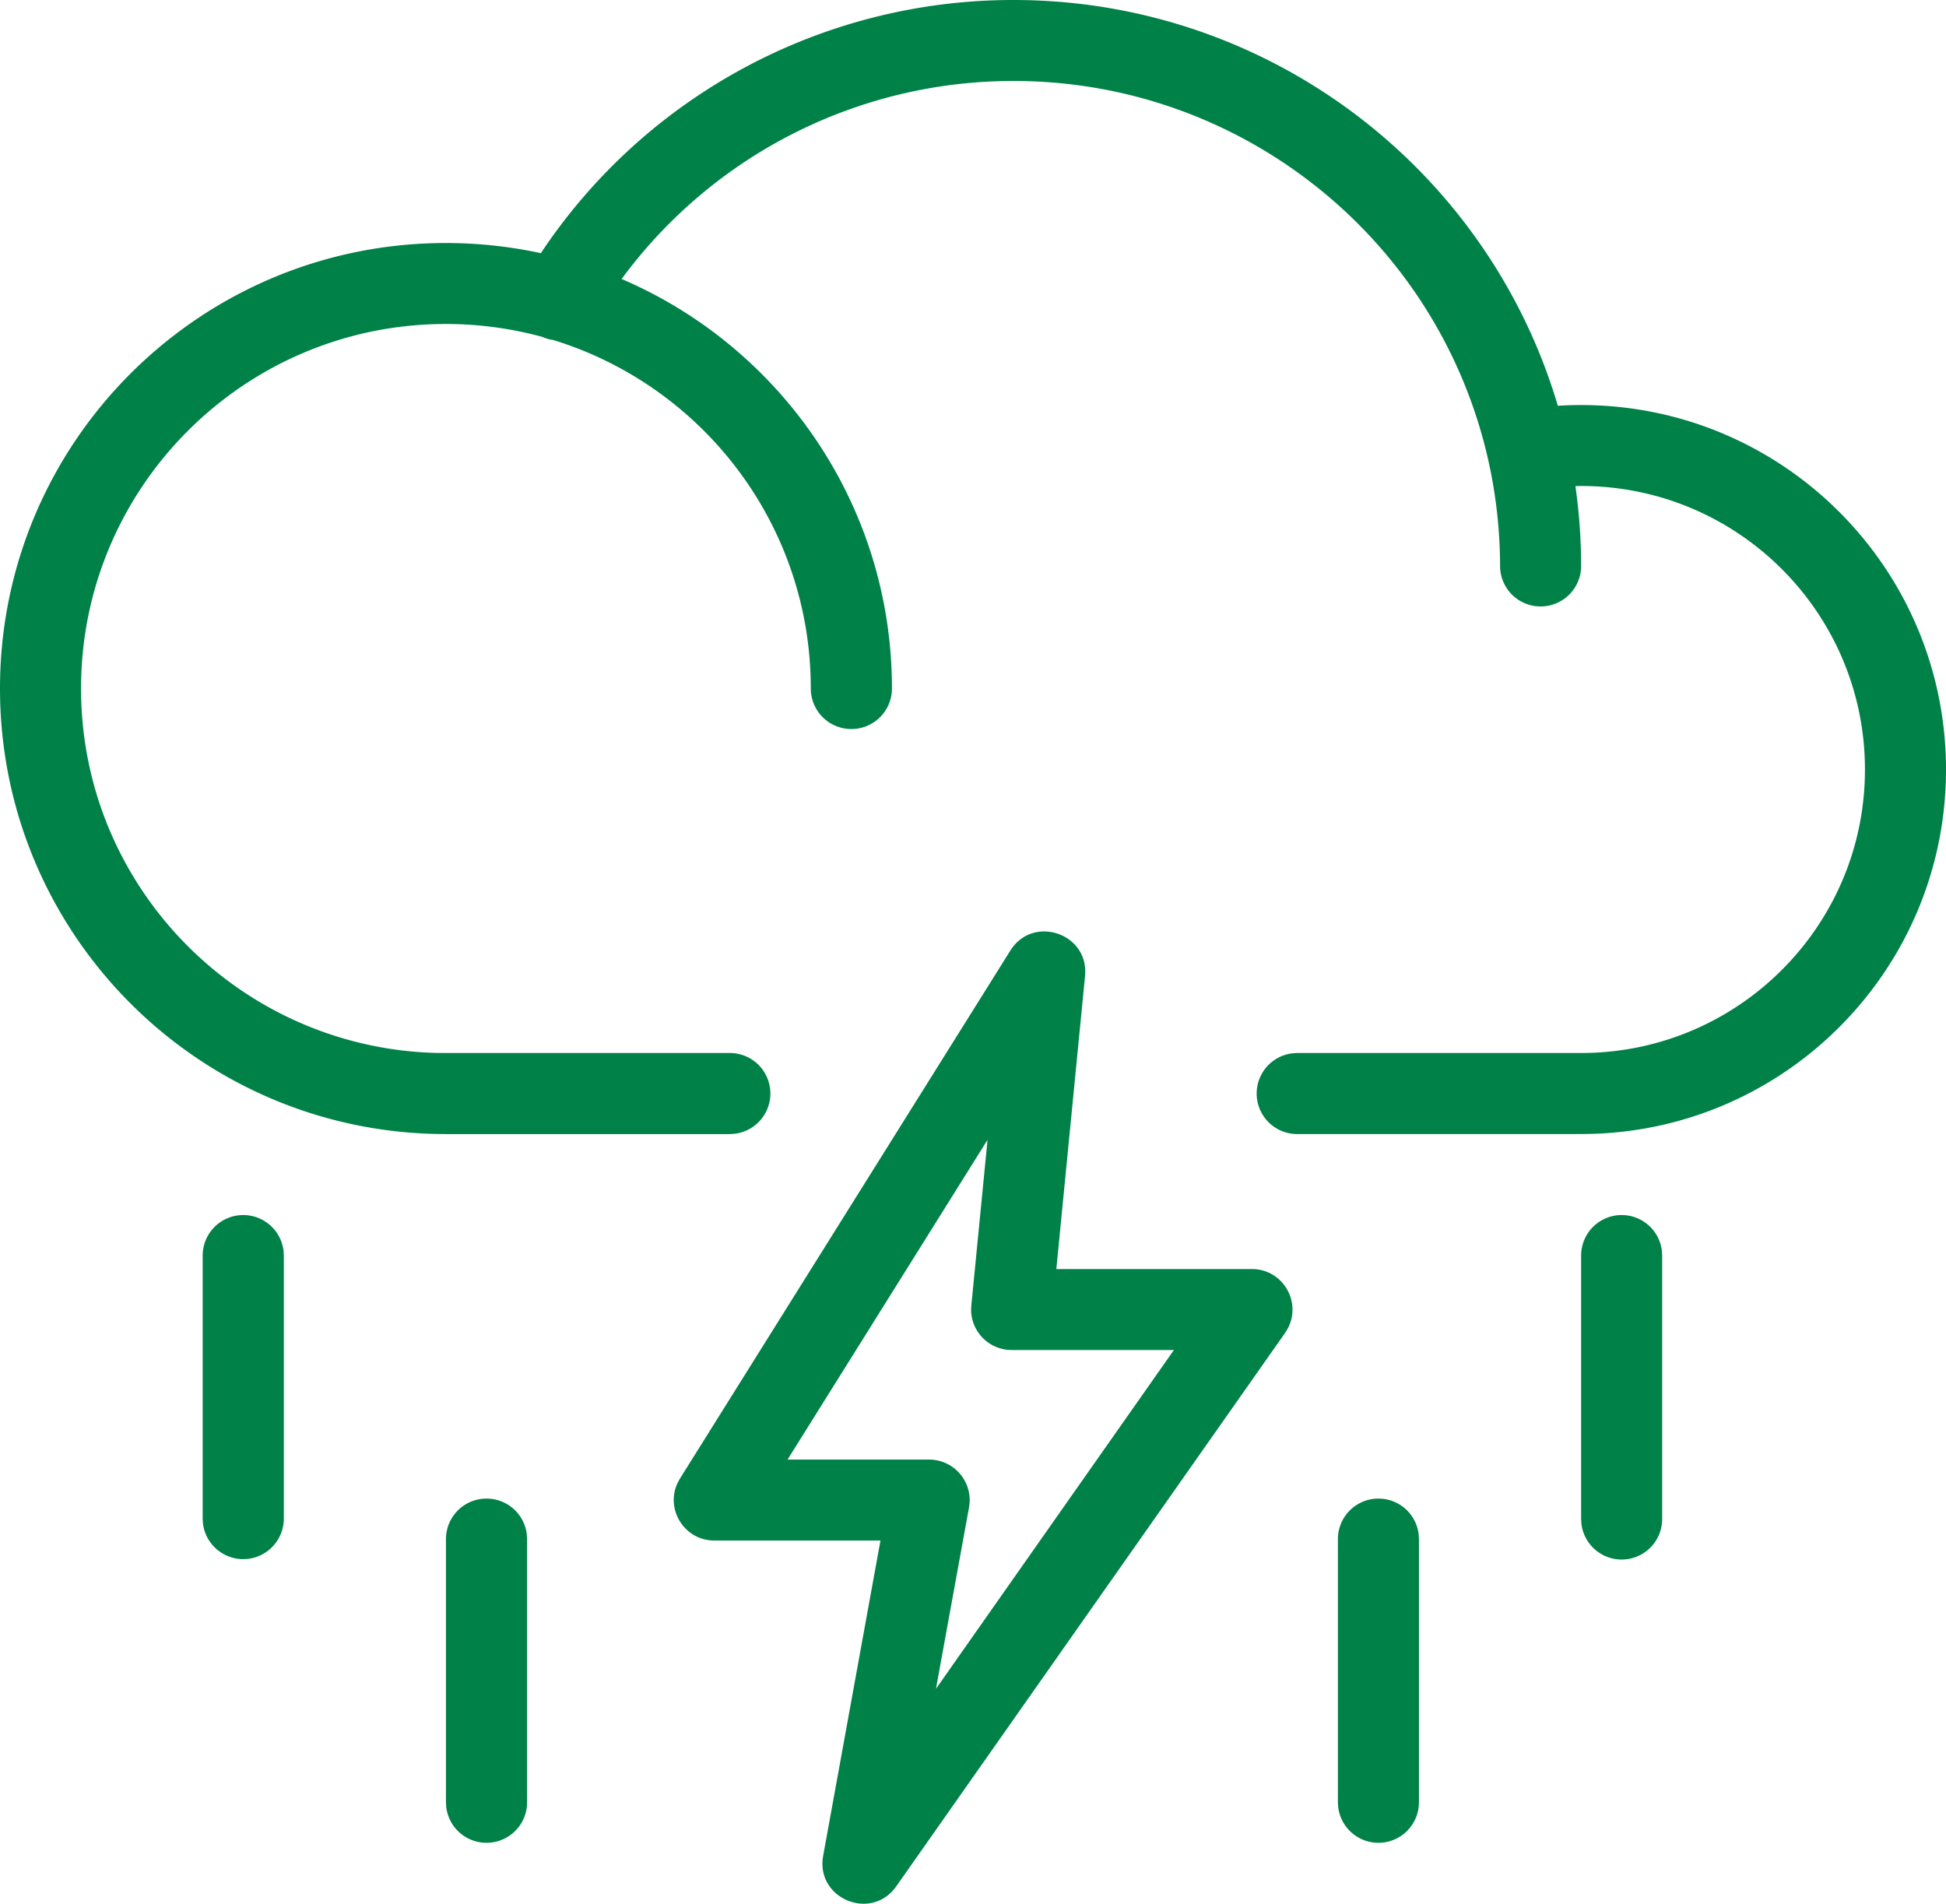 <svg width="138" height="135" fill="none" xmlns="http://www.w3.org/2000/svg"><path d="M71.648 67.409c1.611-2.571 5.593-1.218 5.297 1.804l-2.035 20.78h13.867c2.217 0 3.558 2.377 2.527 4.248l-.169.276-27.579 39.251c-1.772 2.517-5.734.868-5.181-2.168l4.063-22.355H50.66c-2.143 0-3.497-2.242-2.601-4.1l.161-.296 23.428-37.44ZM34.502 106.27a2.873 2.873 0 0 1 2.857 2.538l.02.33v18.673a2.873 2.873 0 0 1-2.877 2.868 2.873 2.873 0 0 1-2.857-2.538l-.02-.33v-18.673a2.873 2.873 0 0 1 2.877-2.868Zm63.252 0a2.866 2.866 0 0 1 2.85 2.538l.02.33v18.673a2.872 2.872 0 0 1-2.87 2.868 2.873 2.873 0 0 1-2.857-2.538l-.02-.33v-18.673a2.873 2.873 0 0 1 2.877-2.868Zm-27.72-25.445-14.185 22.678h10.04a2.878 2.878 0 0 1 2.87 3.056l-.04.329-2.345 12.871 16.873-24.024H71.744a2.875 2.875 0 0 1-2.878-2.814l.014-.336 1.152-11.76ZM17.25 86.163a2.878 2.878 0 0 1 2.857 2.538l.02.336v18.666a2.878 2.878 0 0 1-5.734.337l-.02-.337V89.037a2.874 2.874 0 0 1 2.877-2.874Zm97.751 0a2.872 2.872 0 0 1 2.851 2.538l.02.336v18.666a2.873 2.873 0 0 1-5.728.337l-.02-.337V89.037a2.874 2.874 0 0 1 2.877-2.874ZM71.878 0c18.017 0 33.609 11.921 38.596 28.777.546-.04 1.099-.054 1.651-.054 14.292 0 25.875 11.571 25.875 25.849 0 14.021-11.172 25.431-25.114 25.835l-.761.013H91.998a2.873 2.873 0 0 1-.33-5.728l.33-.02h20.127c11.111 0 20.127-9 20.127-20.1 0-11.108-9.016-20.108-20.127-20.108l-.405.007c.27 1.892.405 3.803.405 5.735a2.875 2.875 0 0 1-5.748 0c0-2.571-.283-5.102-.836-7.566-3.504-15.61-17.438-26.898-33.665-26.898a34.48 34.48 0 0 0-27.794 14.042c11.273 4.826 19.17 16.014 19.17 29.04a2.874 2.874 0 0 1-2.878 2.874 2.874 2.874 0 0 1-2.877-2.874c0-11.632-7.695-21.473-18.281-24.718a2.406 2.406 0 0 1-.735-.209 25.875 25.875 0 0 0-6.86-.922c-14.284 0-25.874 11.578-25.874 25.849 0 14.021 11.179 25.438 25.114 25.841l.761.007H51.75a2.874 2.874 0 0 1 .337 5.729l-.337.02H31.622C14.157 80.42 0 66.27 0 48.823s14.157-31.59 31.622-31.59c2.312 0 4.562.249 6.732.72A40.203 40.203 0 0 1 71.877 0h.001Z" fill="#008147"/></svg>